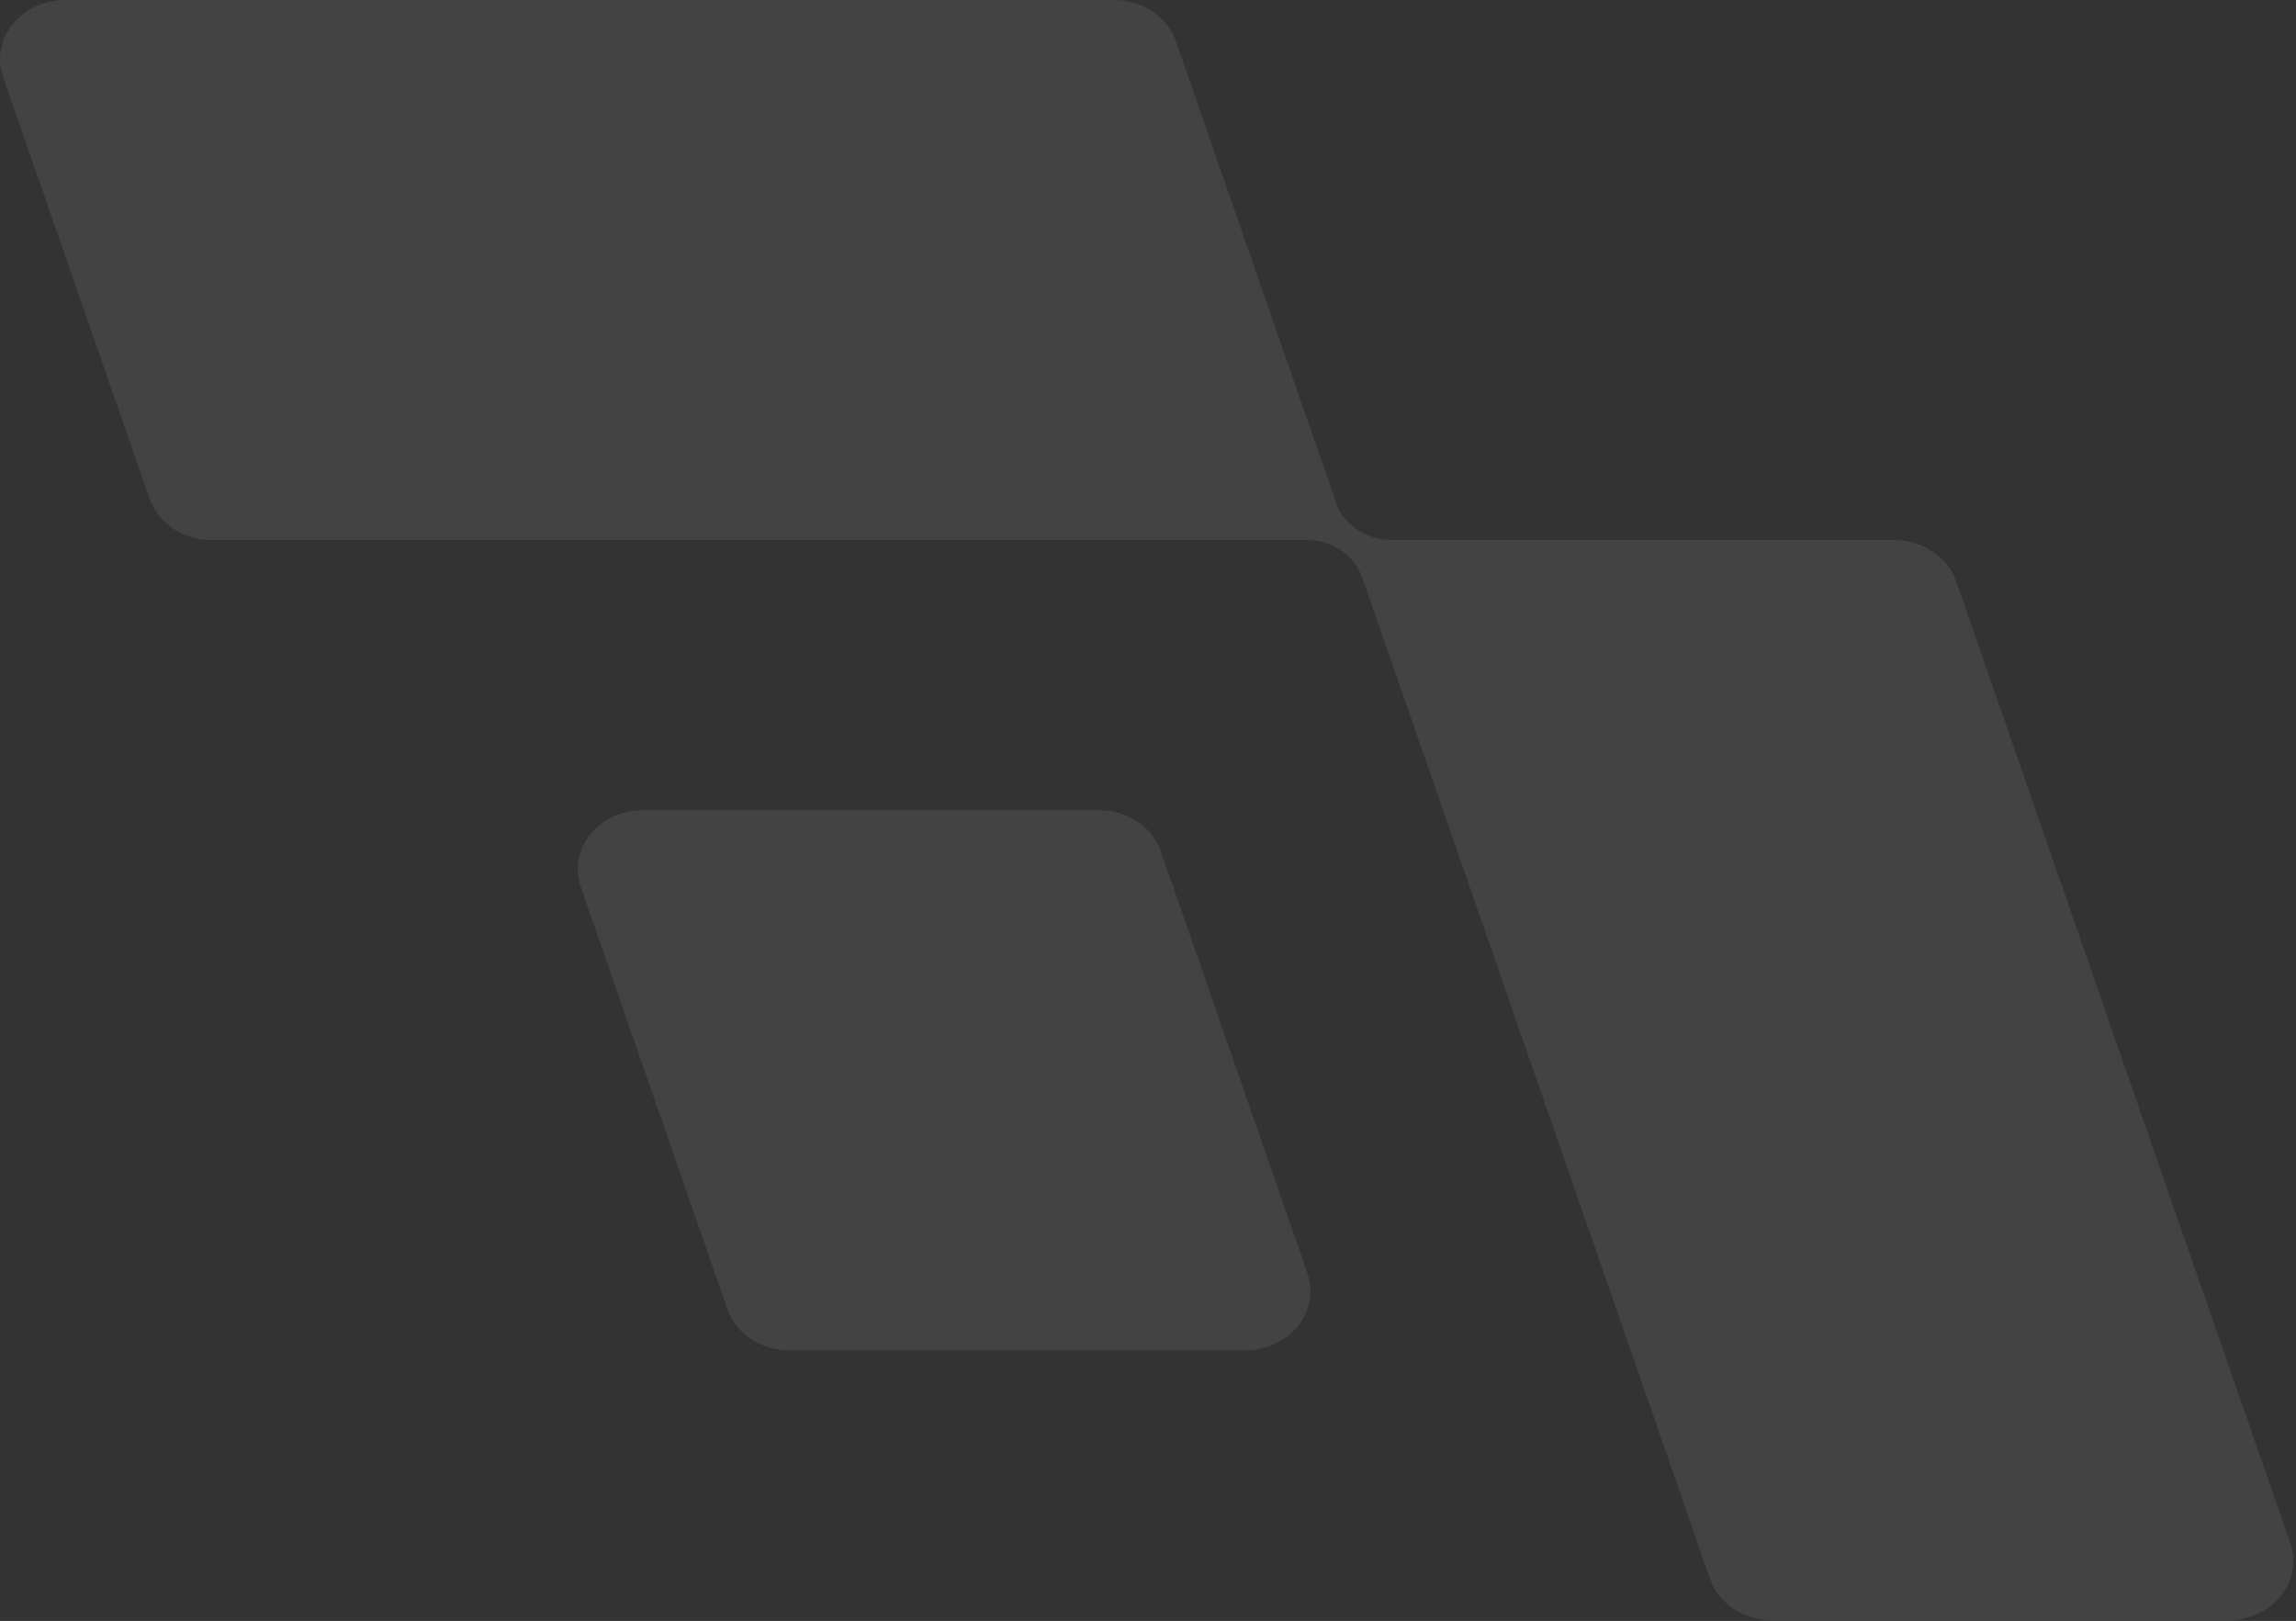 <svg width="602" height="425" viewBox="0 0 602 425" fill="none" xmlns="http://www.w3.org/2000/svg">
<rect x="0" y="0" width="602" height="425" fill="#333333" stroke="none"/>
<path d="M152.294 232.62L190.691 343.169C192.944 349.629 199.511 354.037 206.942 354.037H326.544C338.049 354.037 346.295 343.824 342.795 333.786L304.397 223.28C302.193 216.777 295.577 212.413 288.147 212.413H168.544C157.039 212.413 148.794 222.626 152.294 232.62Z" fill="white" fill-opacity="0.08"/>
<path d="M0.813 20.206L39.21 130.756C41.463 137.215 48.03 141.579 55.46 141.579H342.651C349.218 141.579 354.922 145.42 356.984 151.007C357.032 151.05 357.079 151.137 357.079 151.181V151.225L359.956 159.518V159.561C359.956 159.604 360.004 159.692 360.051 159.736L402.955 283.203L448.351 413.961C450.604 420.42 457.172 424.828 464.65 424.828H584.205C595.758 424.828 603.955 414.616 600.504 404.577L558.319 283.204L512.923 152.447C510.67 145.988 504.054 141.58 496.624 141.58H364.845C358.23 141.58 352.382 137.696 350.417 131.979L345.048 116.528C345.048 116.485 345 116.397 344.952 116.354L308.328 10.823C306.075 4.364 299.508 1.76477e-08 292.029 1.76477e-08H17.111C5.558 -0 -2.687 10.212 0.813 20.206Z" fill="white" fill-opacity="0.08"/>
</svg>

